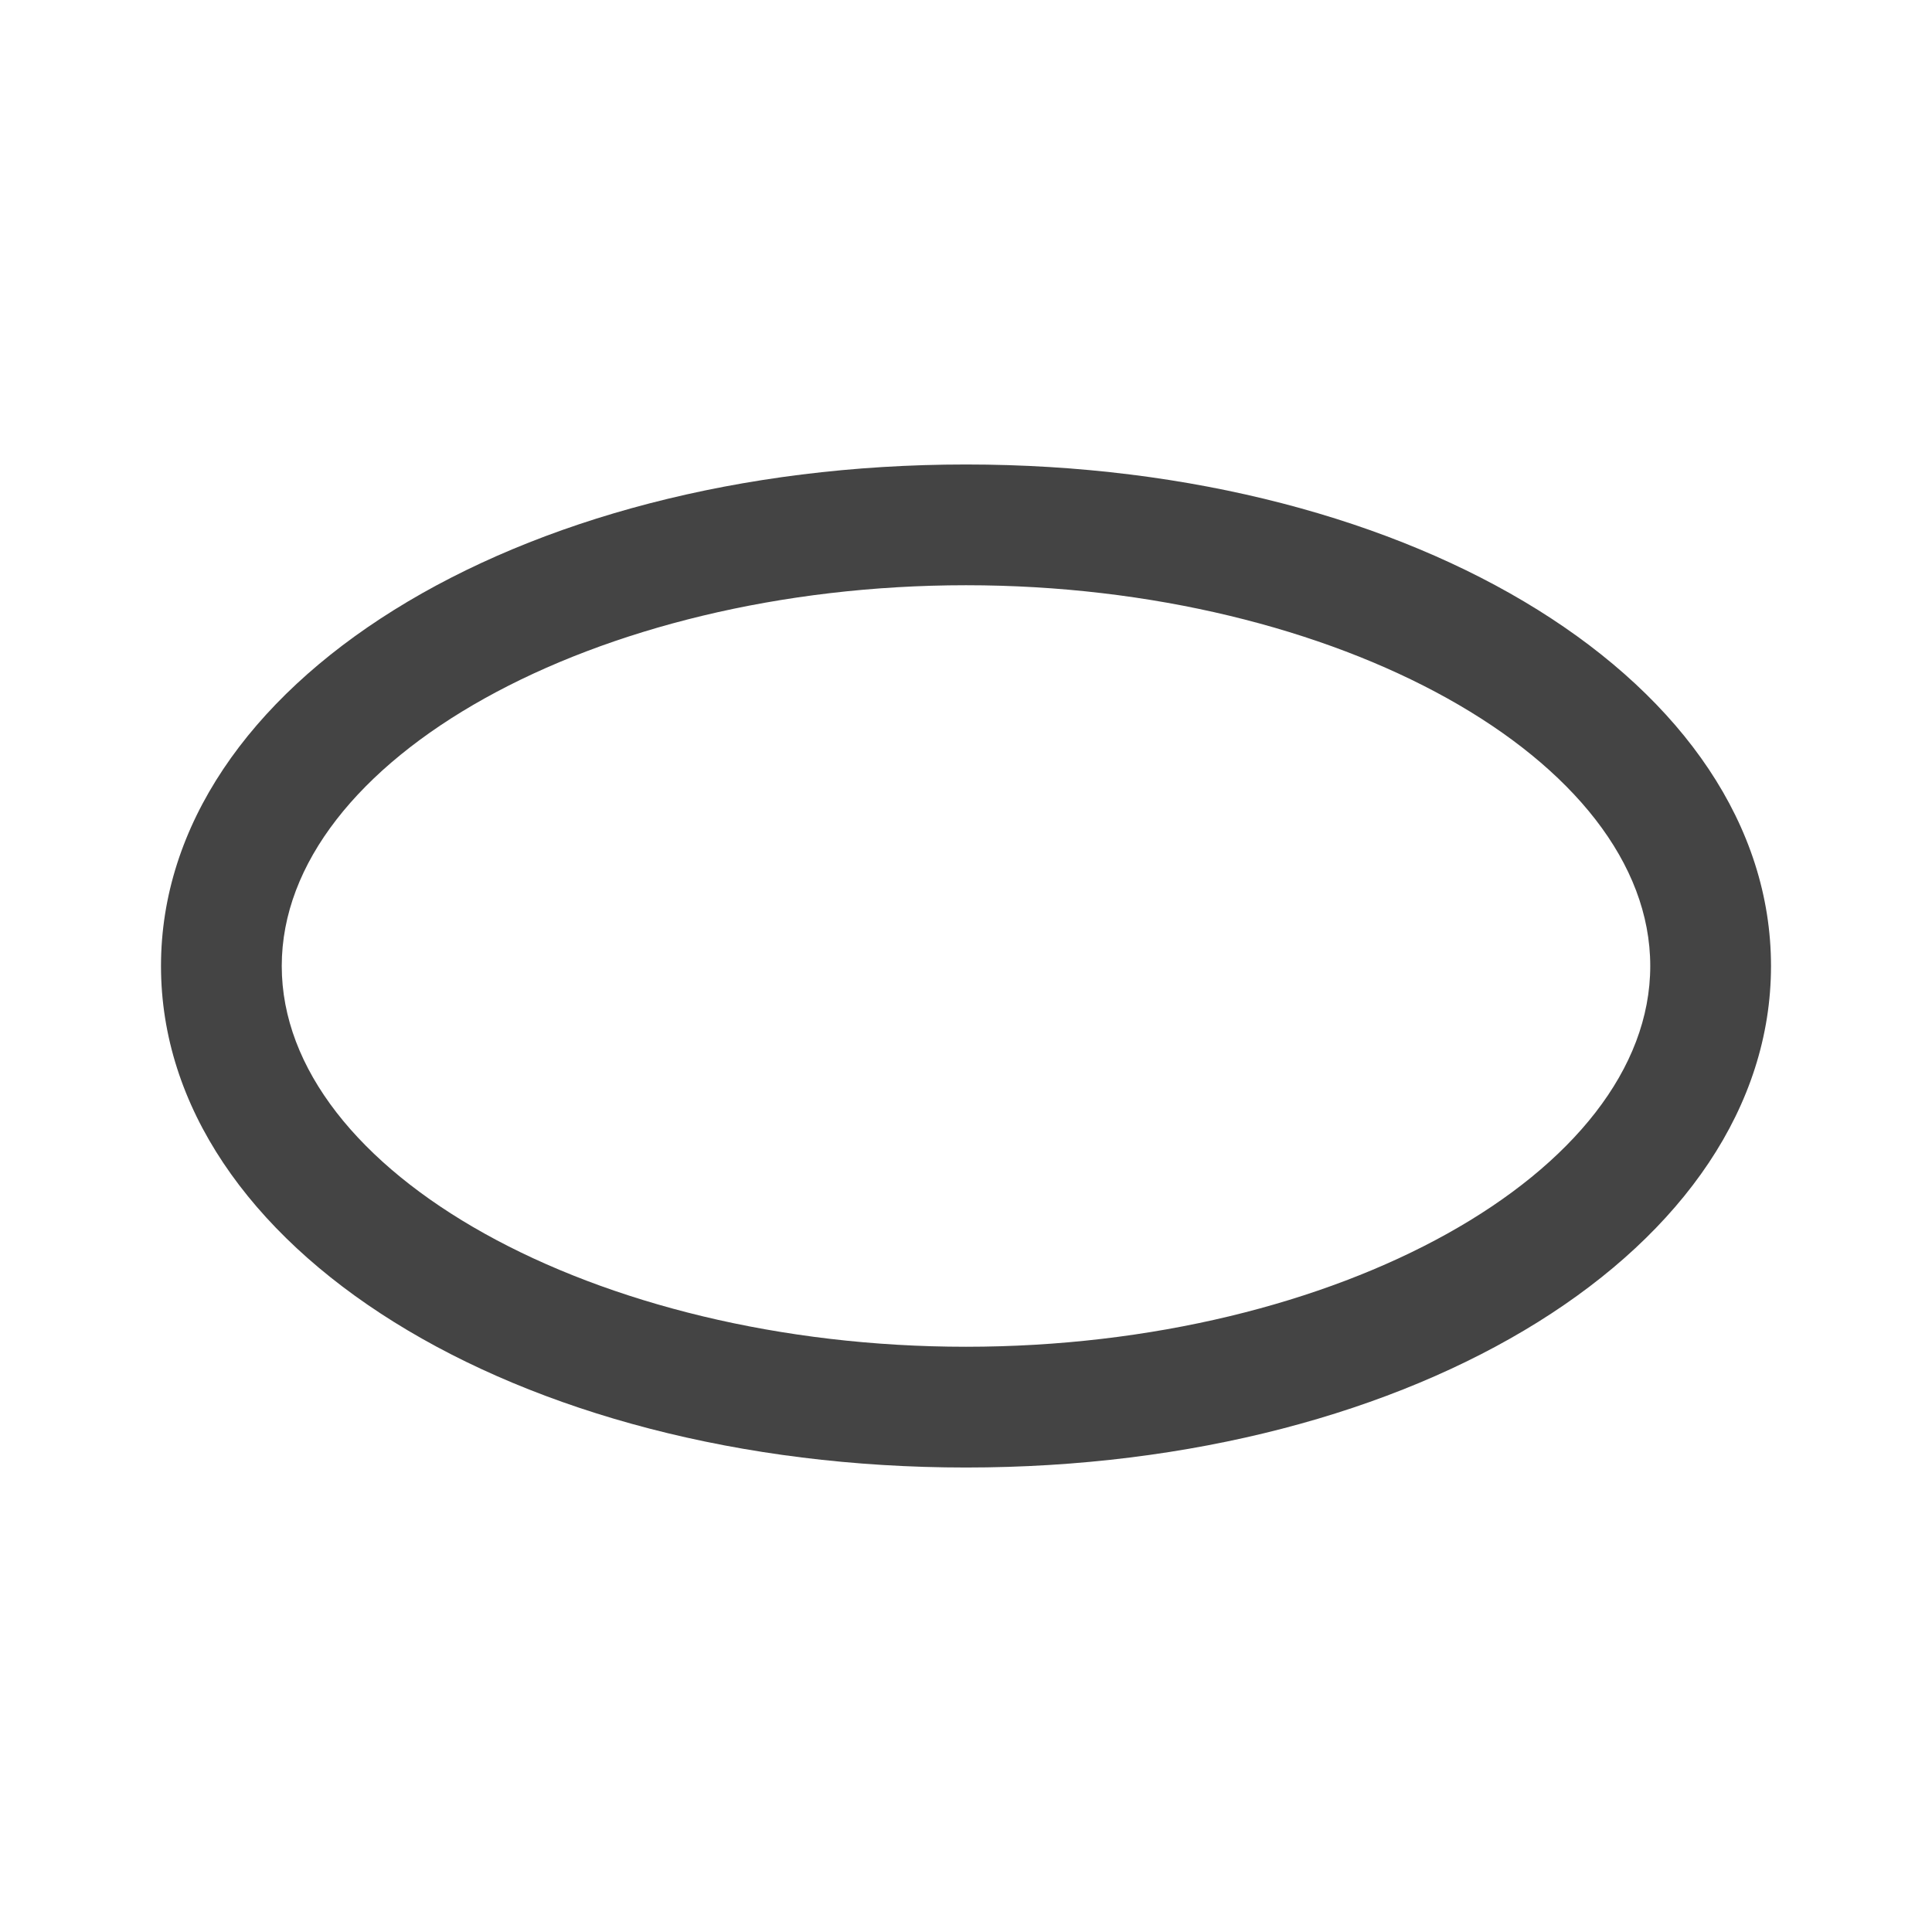 <?xml version="1.0" encoding="UTF-8"?><svg id="uuid-4624a2fb-c7d4-45f1-84da-b3ddcba302f8" xmlns="http://www.w3.org/2000/svg" viewBox="0 0 24 24"><path d="m12,18.23c-5.61,0-10-2.74-10-6.23s4.39-6.23,10-6.23,10,2.74,10,6.23-4.39,6.23-10,6.23Zm0-10.96c-4.61,0-8.5,2.17-8.5,4.73s3.89,4.73,8.5,4.73,8.5-2.17,8.5-4.73-3.89-4.73-8.5-4.73Z" style="fill:#444444;"/></svg>